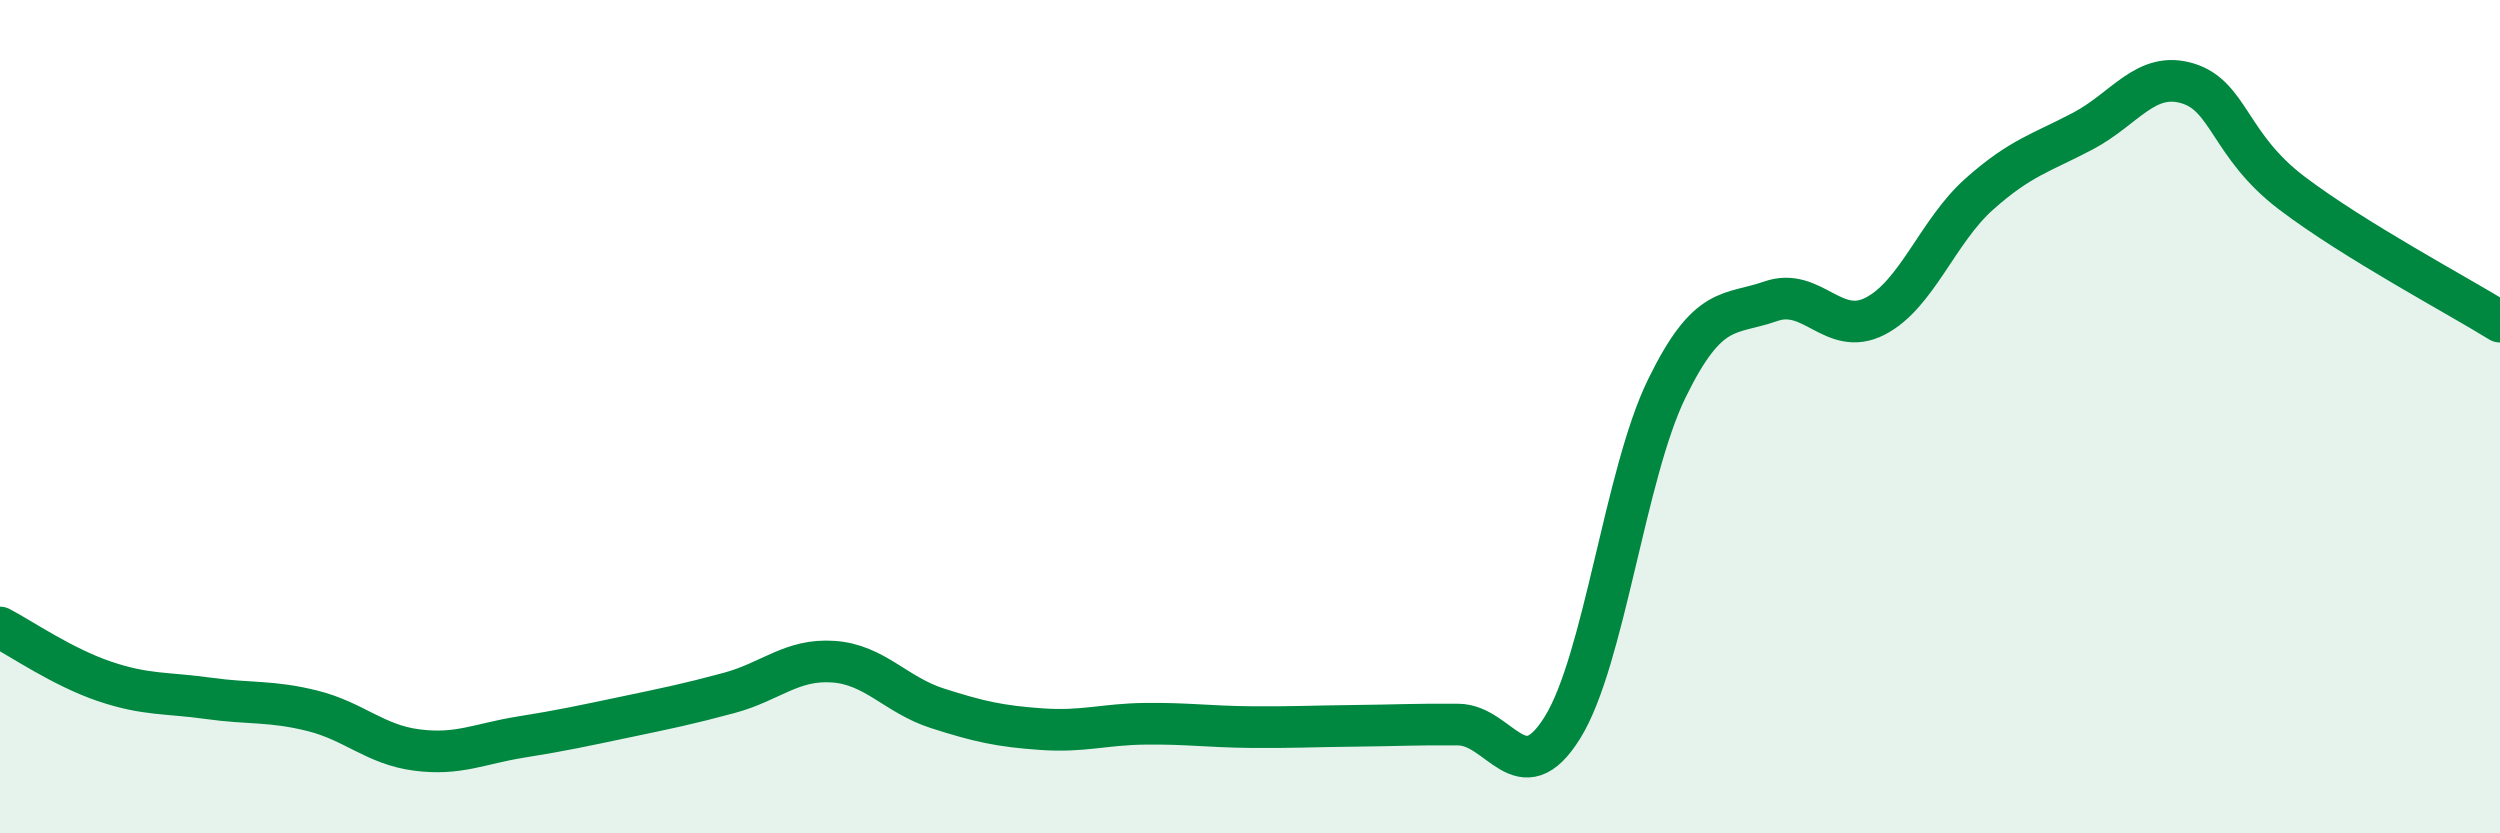 
    <svg width="60" height="20" viewBox="0 0 60 20" xmlns="http://www.w3.org/2000/svg">
      <path
        d="M 0,15.06 C 0.5,15.32 1.5,16.01 2.5,16.35 C 3.5,16.69 4,16.62 5,16.76 C 6,16.9 6.5,16.81 7.5,17.06 C 8.5,17.31 9,17.87 10,18 C 11,18.13 11.5,17.85 12.5,17.69 C 13.5,17.53 14,17.42 15,17.21 C 16,17 16.5,16.9 17.5,16.63 C 18.5,16.36 19,15.81 20,15.88 C 21,15.95 21.5,16.68 22.5,17 C 23.5,17.32 24,17.43 25,17.5 C 26,17.57 26.5,17.38 27.5,17.37 C 28.5,17.36 29,17.44 30,17.45 C 31,17.46 31.5,17.43 32.5,17.42 C 33.5,17.41 34,17.38 35,17.39 C 36,17.4 36.5,19.07 37.5,17.46 C 38.5,15.85 39,11.38 40,9.33 C 41,7.28 41.5,7.58 42.5,7.23 C 43.5,6.88 44,8.1 45,7.59 C 46,7.08 46.5,5.55 47.5,4.66 C 48.5,3.77 49,3.67 50,3.14 C 51,2.61 51.5,1.7 52.5,2 C 53.5,2.3 53.5,3.49 55,4.63 C 56.5,5.77 59,7.1 60,7.72L60 20L0 20Z"
        fill="#008740"
        opacity="0.1"
        stroke-linecap="round"
        stroke-linejoin="round"
      />
      <path
        d="M 0,15.06 C 0.5,15.32 1.5,16.01 2.5,16.35 C 3.5,16.69 4,16.62 5,16.76 C 6,16.9 6.5,16.81 7.5,17.06 C 8.5,17.31 9,17.87 10,18 C 11,18.13 11.5,17.85 12.5,17.69 C 13.5,17.53 14,17.42 15,17.21 C 16,17 16.5,16.9 17.5,16.63 C 18.5,16.36 19,15.81 20,15.88 C 21,15.95 21.5,16.68 22.5,17 C 23.5,17.32 24,17.43 25,17.5 C 26,17.57 26.5,17.38 27.5,17.37 C 28.5,17.36 29,17.44 30,17.45 C 31,17.46 31.5,17.43 32.5,17.42 C 33.5,17.41 34,17.38 35,17.39 C 36,17.4 36.5,19.07 37.5,17.46 C 38.5,15.85 39,11.38 40,9.33 C 41,7.28 41.5,7.58 42.5,7.23 C 43.5,6.88 44,8.1 45,7.59 C 46,7.08 46.5,5.55 47.5,4.66 C 48.5,3.77 49,3.67 50,3.14 C 51,2.61 51.5,1.7 52.5,2 C 53.5,2.3 53.5,3.49 55,4.63 C 56.5,5.77 59,7.1 60,7.72"
        stroke="#008740"
        stroke-width="1"
        fill="none"
        stroke-linecap="round"
        stroke-linejoin="round"
      />
    </svg>
  